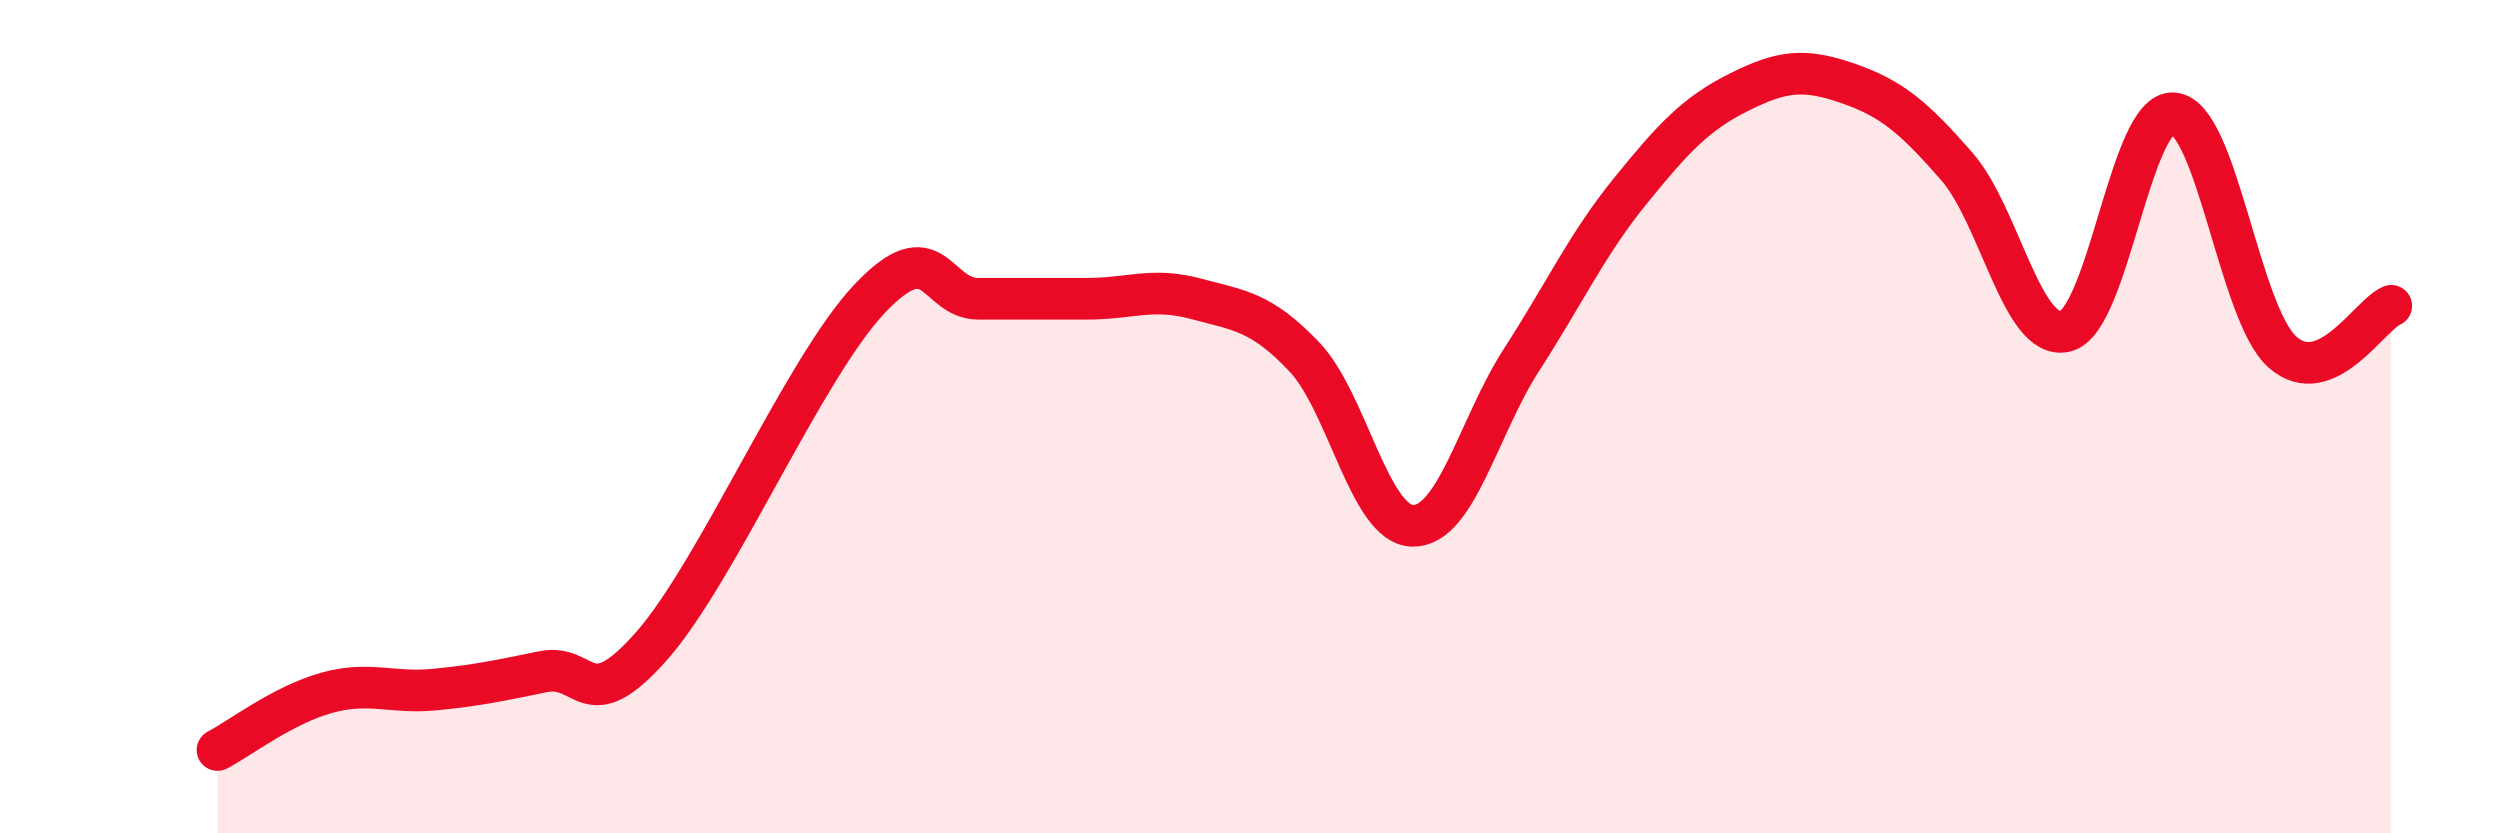 
    <svg width="60" height="20" viewBox="0 0 60 20" xmlns="http://www.w3.org/2000/svg">
      <path
        d="M 5.22,18 C 5.74,17.73 6.79,16.92 7.83,16.63 C 8.87,16.34 9.39,16.65 10.43,16.55 C 11.47,16.45 12,16.33 13.04,16.12 C 14.08,15.91 14.08,17.28 15.65,15.49 C 17.22,13.7 19.3,8.83 20.87,7.17 C 22.44,5.51 22.44,7.17 23.48,7.17 C 24.52,7.17 25.05,7.17 26.09,7.17 C 27.13,7.17 27.66,6.89 28.7,7.17 C 29.74,7.45 30.26,7.47 31.3,8.56 C 32.34,9.65 32.87,12.61 33.91,12.62 C 34.95,12.63 35.48,10.24 36.52,8.63 C 37.56,7.02 38.09,5.86 39.13,4.58 C 40.17,3.3 40.7,2.73 41.74,2.21 C 42.78,1.69 43.31,1.64 44.35,2 C 45.39,2.36 45.92,2.8 46.96,3.99 C 48,5.18 48.53,8.2 49.57,7.95 C 50.61,7.7 51.13,2.62 52.17,2.72 C 53.21,2.82 53.74,7.53 54.78,8.45 C 55.82,9.37 56.87,7.56 57.39,7.34L57.39 20L5.22 20Z"
        fill="#EB0A25"
        opacity="0.1"
        stroke-linecap="round"
        stroke-linejoin="round"
      />
      <path
        d="M 5.22,18 C 5.74,17.73 6.79,16.92 7.83,16.63 C 8.87,16.34 9.39,16.65 10.43,16.55 C 11.47,16.45 12,16.33 13.04,16.12 C 14.08,15.91 14.08,17.28 15.65,15.49 C 17.22,13.7 19.3,8.83 20.87,7.17 C 22.44,5.51 22.44,7.17 23.48,7.17 C 24.52,7.17 25.05,7.17 26.09,7.17 C 27.13,7.17 27.66,6.89 28.7,7.17 C 29.74,7.45 30.26,7.47 31.3,8.56 C 32.34,9.65 32.87,12.61 33.91,12.62 C 34.95,12.63 35.48,10.24 36.52,8.63 C 37.56,7.02 38.09,5.86 39.13,4.58 C 40.17,3.3 40.7,2.73 41.74,2.21 C 42.78,1.69 43.31,1.64 44.35,2 C 45.39,2.36 45.92,2.8 46.96,3.99 C 48,5.18 48.53,8.2 49.57,7.95 C 50.61,7.7 51.13,2.62 52.17,2.72 C 53.21,2.82 53.74,7.53 54.78,8.45 C 55.82,9.37 56.87,7.56 57.39,7.34"
        stroke="#EB0A25"
        stroke-width="1"
        fill="none"
        stroke-linecap="round"
        stroke-linejoin="round"
      />
    </svg>
  
